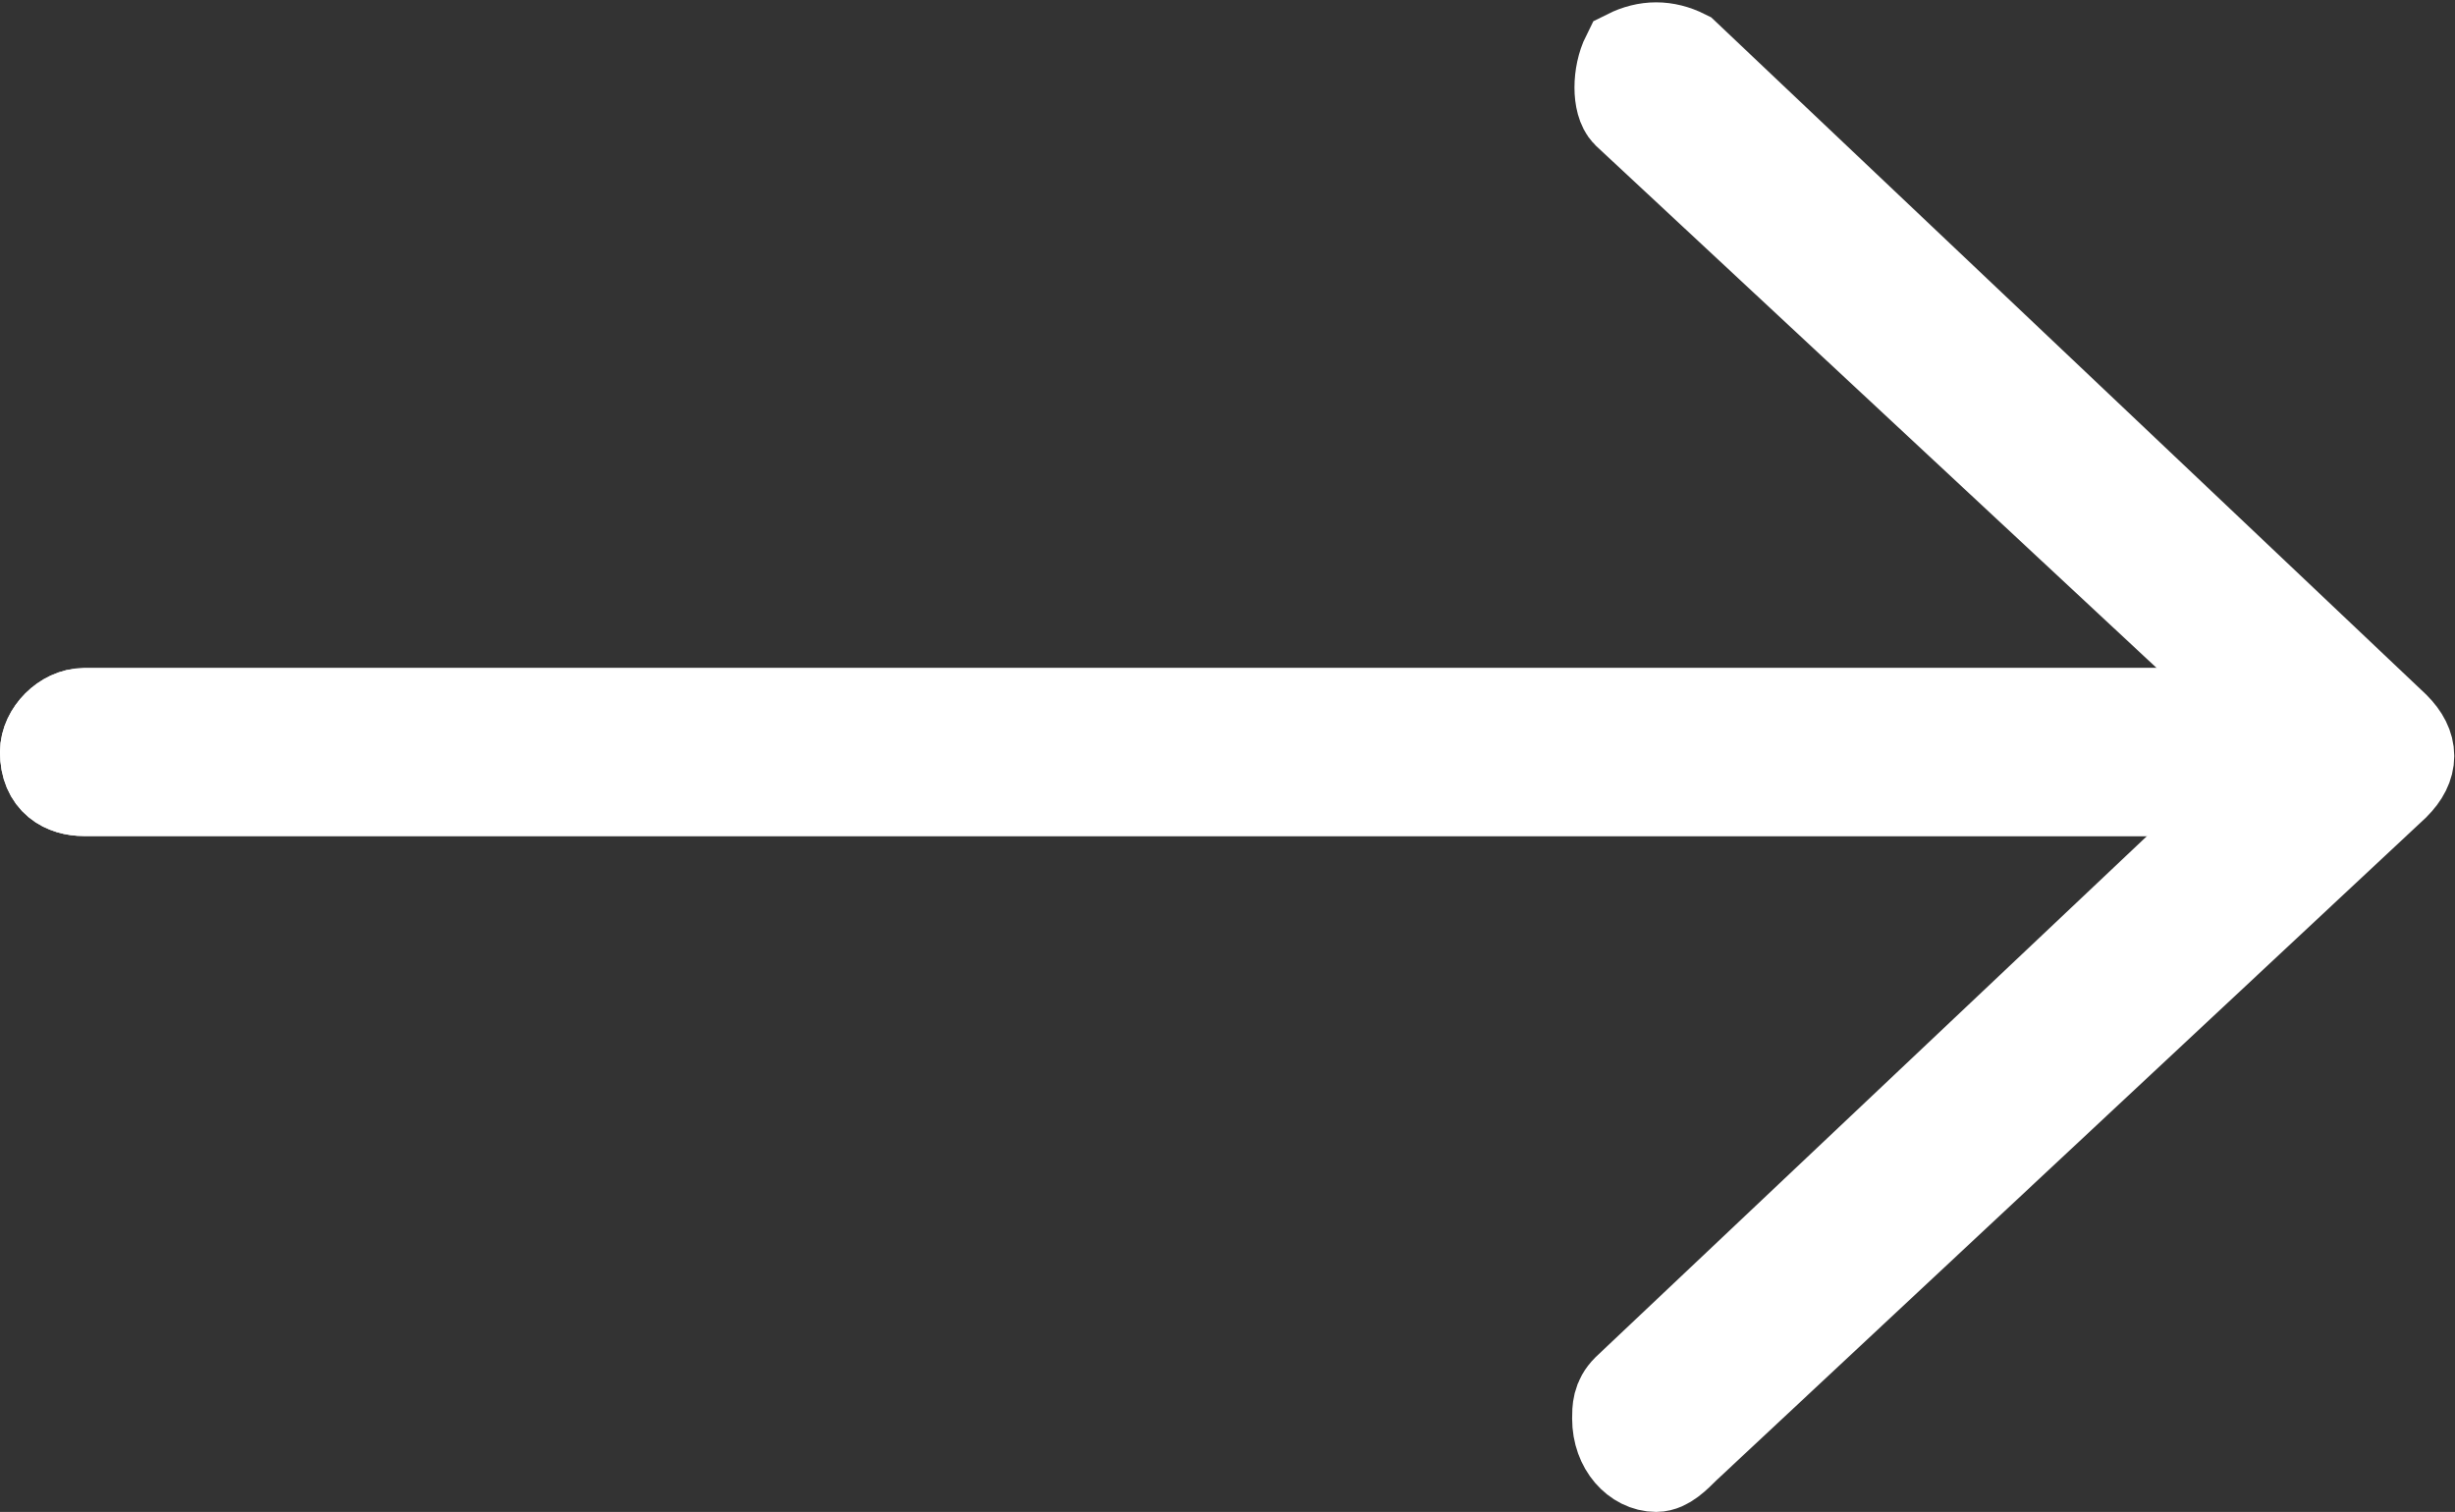 <?xml version="1.0" encoding="utf-8"?>
<!-- Generator: Adobe Illustrator 25.4.1, SVG Export Plug-In . SVG Version: 6.00 Build 0)  -->
<svg version="1.1" id="Ebene_1" xmlns="http://www.w3.org/2000/svg" xmlns:xlink="http://www.w3.org/1999/xlink" x="0px" y="0px"
	 viewBox="0 0 26.3 16.2" style="enable-background:new 0 0 26.3 16.2;" xml:space="preserve">
<rect x="0" y="0" width="26.3" height="16.2" fill="#333333" stroke="none"/>
<style type="text/css">
	.st0{fill:#FFFFFF;stroke:#FFFFFF;}
</style>
<g transform="translate(-907.5 -2472.5)">
	<g transform="translate(924.842 2473)">
		<g>
			<path class="st0" d="M0.4,15.2C0.2,15.2,0,15,0,14.7c0-0.1,0-0.2,0.1-0.3l7.3-6.9L0.1,0.7C0,0.6,0,0.3,0.1,0.1
				C0.3,0,0.5,0,0.7,0.1l7.6,7.2c0.2,0.2,0.2,0.4,0,0.6c0,0,0,0,0,0L0.7,15C0.6,15.1,0.5,15.2,0.4,15.2z"/>
		</g>
	</g>
	<g transform="translate(908 2480.158)">
		<path class="st0" d="M24.8,0.8H0.4C0.2,0.8,0,0.7,0,0.4C0,0.2,0.2,0,0.4,0h24.4c0.2,0,0.4,0.2,0.4,0.4C25.3,0.7,25.1,0.8,24.8,0.8
			z"/>
	</g>
	<g transform="translate(908 2480.158)">
		<path class="st0" d="M24.8,0.8H0.4C0.2,0.8,0,0.7,0,0.4C0,0.2,0.2,0,0.4,0h24.4c0.2,0,0.4,0.2,0.4,0.4C25.3,0.7,25.1,0.8,24.8,0.8
			z"/>
	</g>
</g>
</svg>
